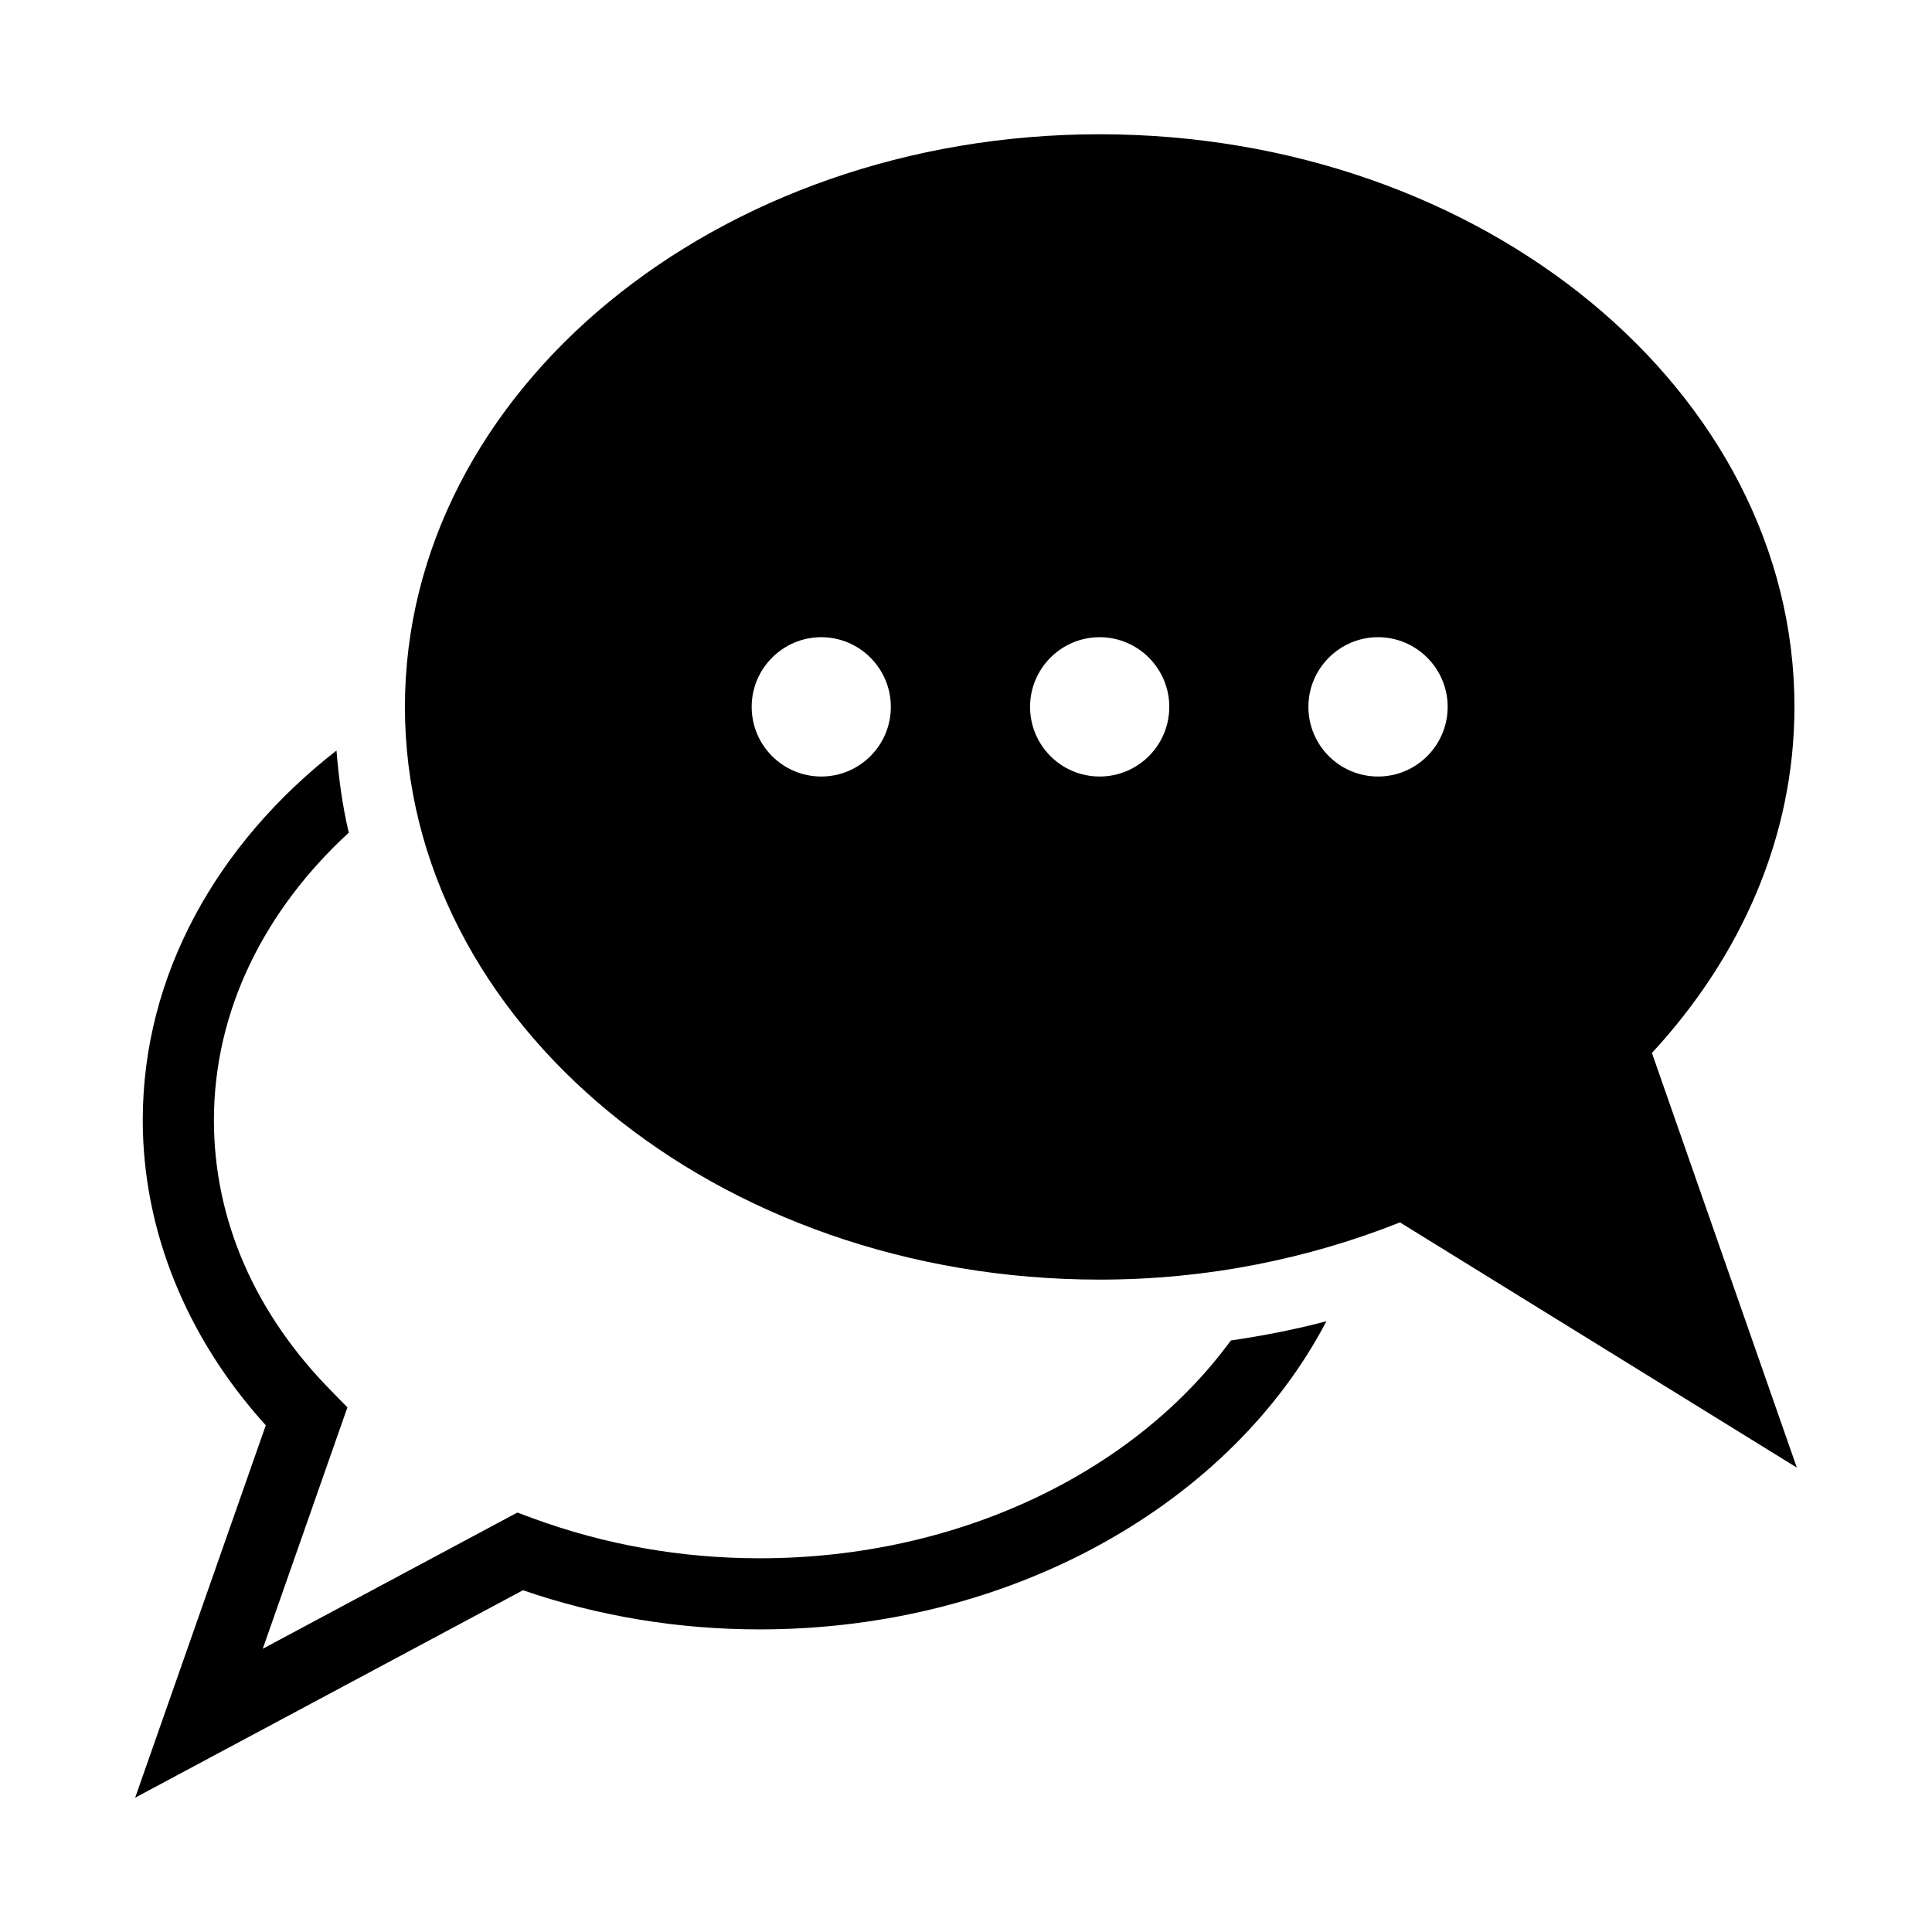 <?xml version="1.0" encoding="UTF-8"?>
<!-- Uploaded to: ICON Repo, www.svgrepo.com, Generator: ICON Repo Mixer Tools -->
<svg fill="#000000" width="800px" height="800px" version="1.1" viewBox="144 144 512 512" xmlns="http://www.w3.org/2000/svg">
 <g>
  <path d="m619.55 331.32c0-83.68-82.594-151.74-184.13-151.74-101.52 0-184.11 68.062-184.11 151.74 0 83.695 82.594 151.79 184.11 151.79 28.543 0 55.434-5.559 79.586-15.16l105.17 64.977-38.398-109.88c23.582-25.523 37.77-57.25 37.77-91.727zm-257.91 18.465c-10.156 0-18.438-8.25-18.438-18.469 0-10.141 8.281-18.453 18.438-18.453 10.172 0 18.438 8.312 18.438 18.453 0.016 10.203-8.266 18.469-18.438 18.469zm73.777 0c-10.172 0-18.438-8.25-18.438-18.469 0-10.141 8.25-18.453 18.438-18.453s18.453 8.312 18.453 18.453c0.016 10.203-8.281 18.469-18.453 18.469zm73.777 0c-10.172 0-18.453-8.25-18.453-18.469 0-10.141 8.281-18.453 18.453-18.453s18.453 8.312 18.453 18.453c-0.016 10.203-8.266 18.469-18.453 18.469z"/>
  <path d="m345.32 556.96c-20.812 0-41.094-3.59-60.238-10.645l-3.969-1.477-67.48 36.102 22.434-63.969-4.125-4.219c-20.453-20.688-31.25-45.594-31.25-71.902 0-29.172 13.555-55.781 35.738-76.184-1.684-7.102-2.66-14.391-3.258-21.773-31.535 24.609-51.34 59.371-51.34 97.961 0 29.141 11.523 57.609 32.605 80.863l-34.621 98.691 102.78-54.977c20.059 6.894 41.141 10.375 62.738 10.375 67.242 0 125.09-33.691 150.18-81.664-8.312 2.203-16.781 3.84-25.332 5.102-25.172 34.461-71.648 57.715-124.86 57.715z"/>
 </g>
</svg>